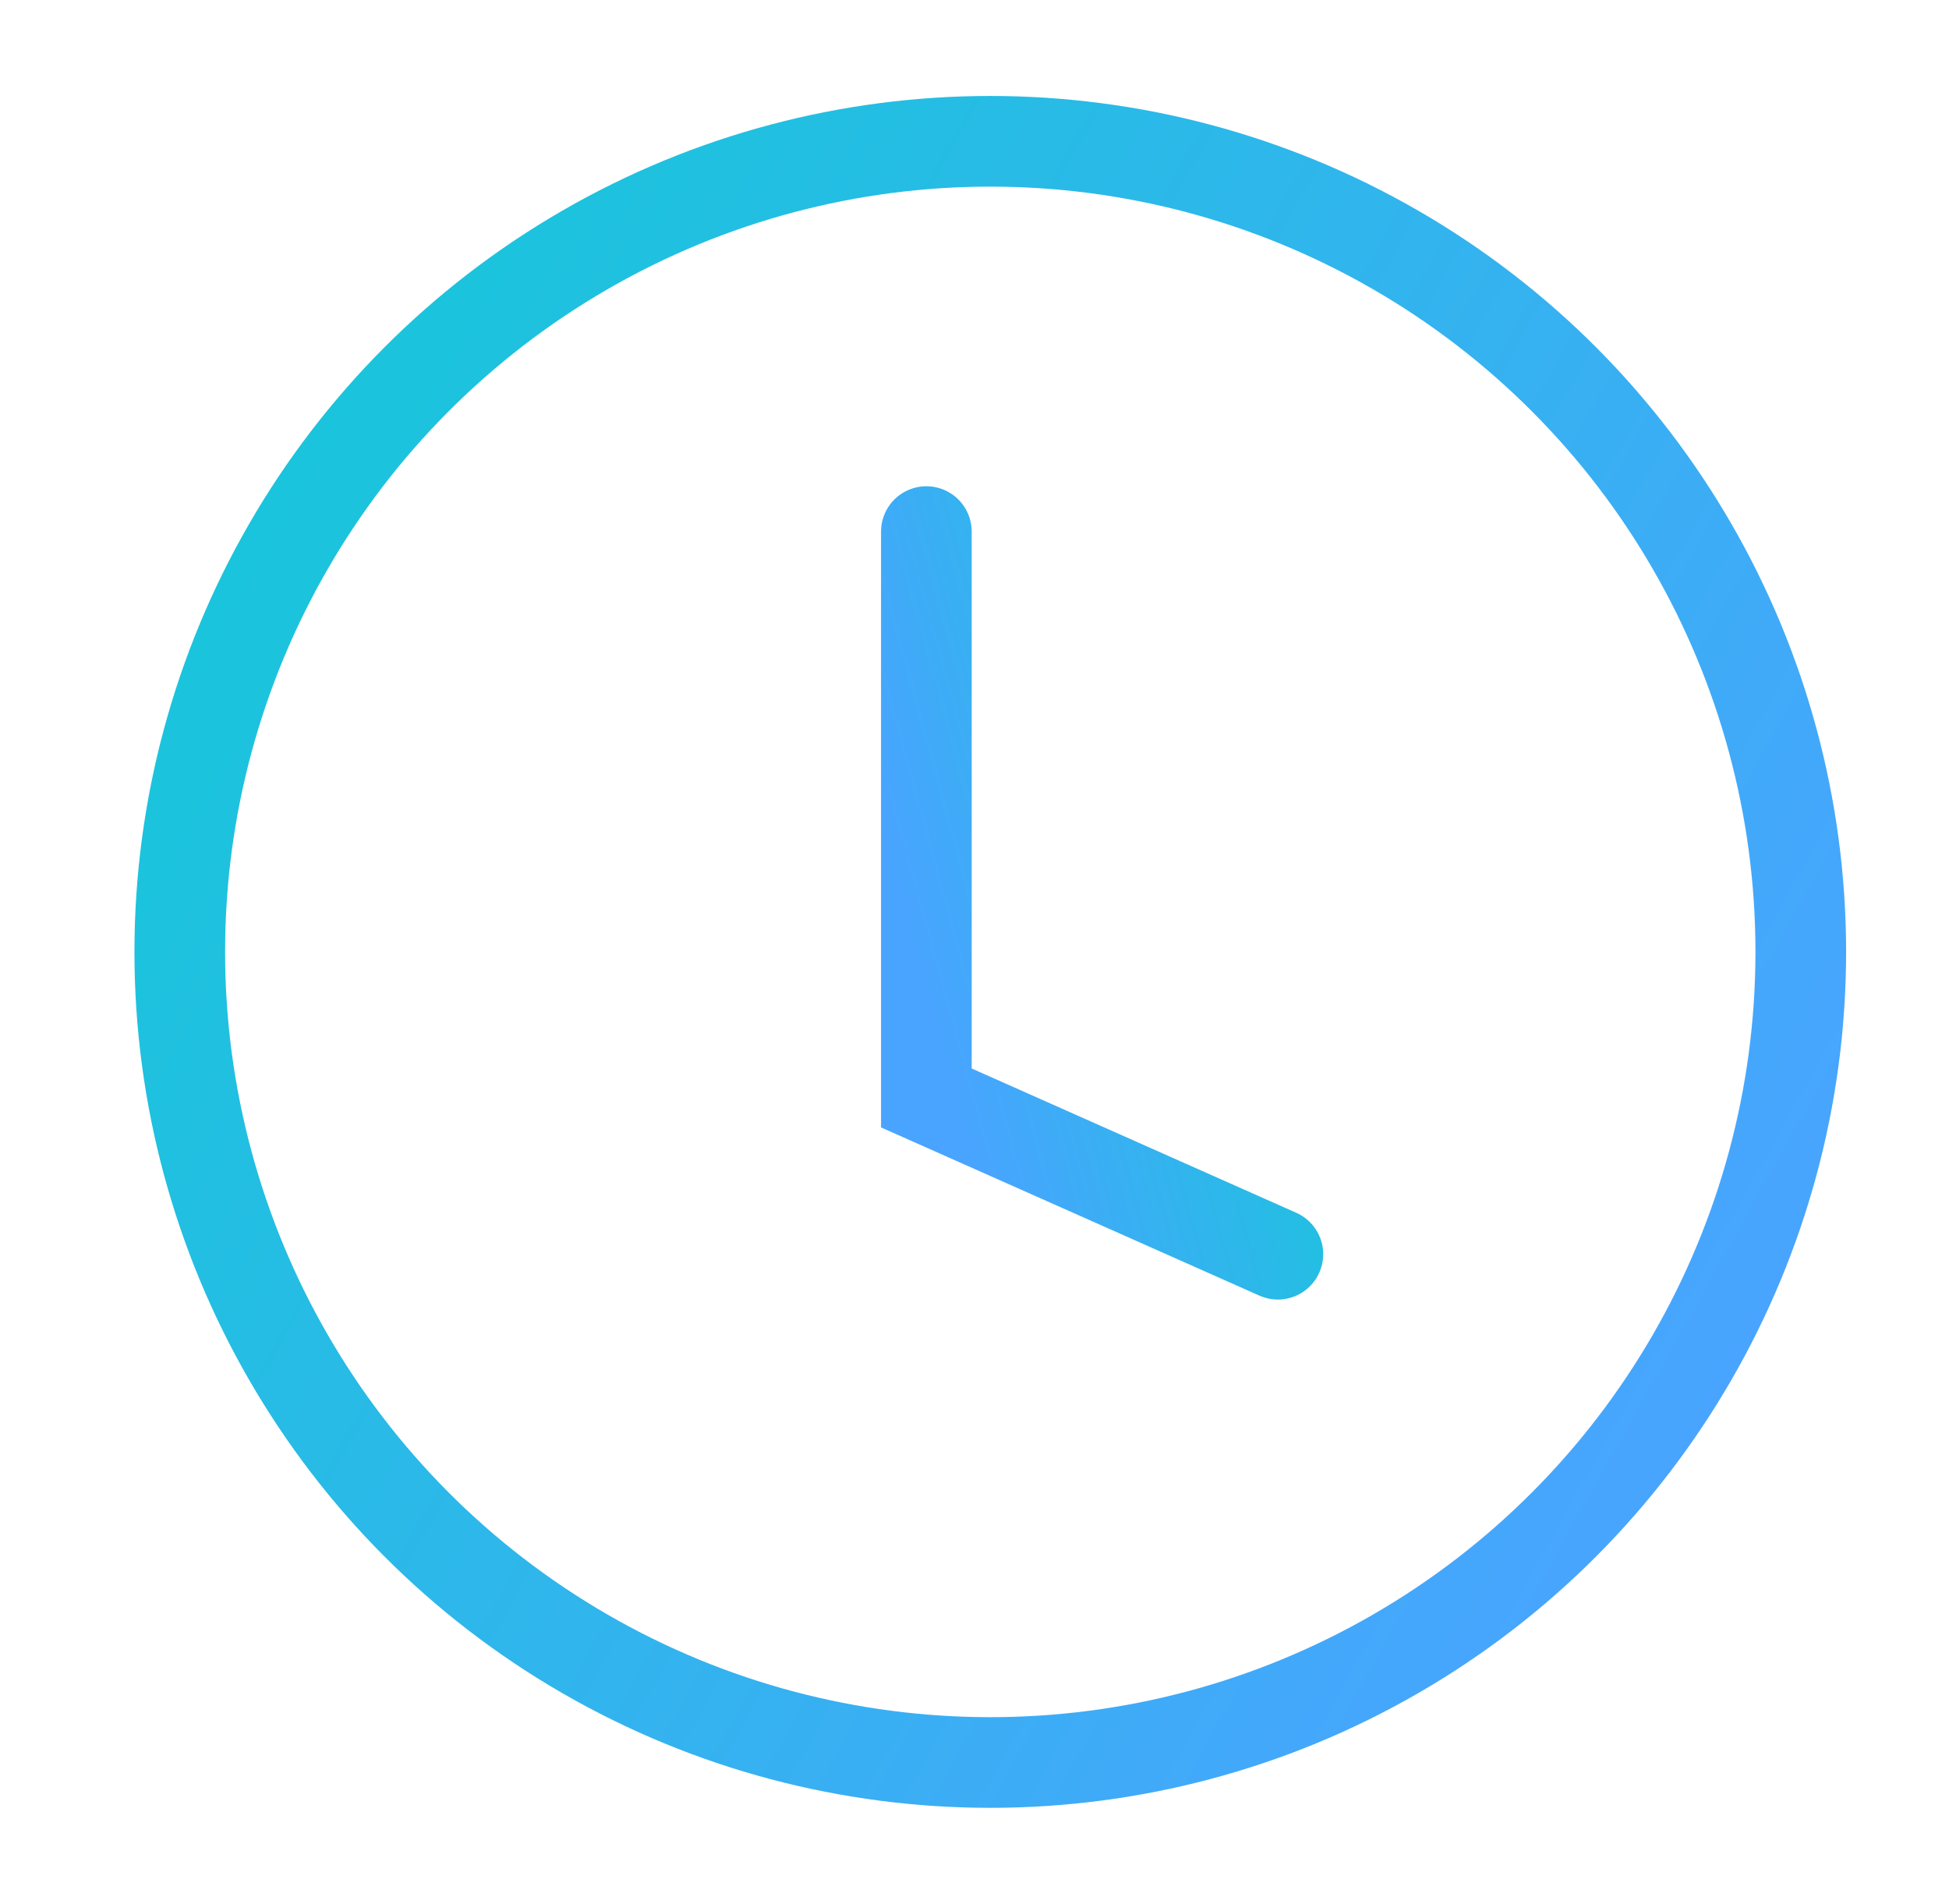 <svg width="43" height="42" viewBox="0 0 43 42" fill="none" xmlns="http://www.w3.org/2000/svg">
<circle cx="21.848" cy="20.999" r="17.882" stroke="url(#paint0_linear)" stroke-width="2"/>
<path d="M20.438 11.727V24.221L28.193 27.668" stroke="url(#paint1_linear)" stroke-width="2" stroke-linecap="round"/>
<defs>
<linearGradient id="paint0_linear" x1="31.079" y1="43.657" x2="-2.584" y2="24.756" gradientUnits="userSpaceOnUse">
<stop stop-color="#49A4FF"/>
<stop offset="1" stop-color="#19C5DB"/>
</linearGradient>
<linearGradient id="paint1_linear" x1="22.42" y1="29.262" x2="30.881" y2="26.951" gradientUnits="userSpaceOnUse">
<stop stop-color="#49A4FF"/>
<stop offset="1" stop-color="#19C5DB"/>
</linearGradient>
</defs>
</svg>
